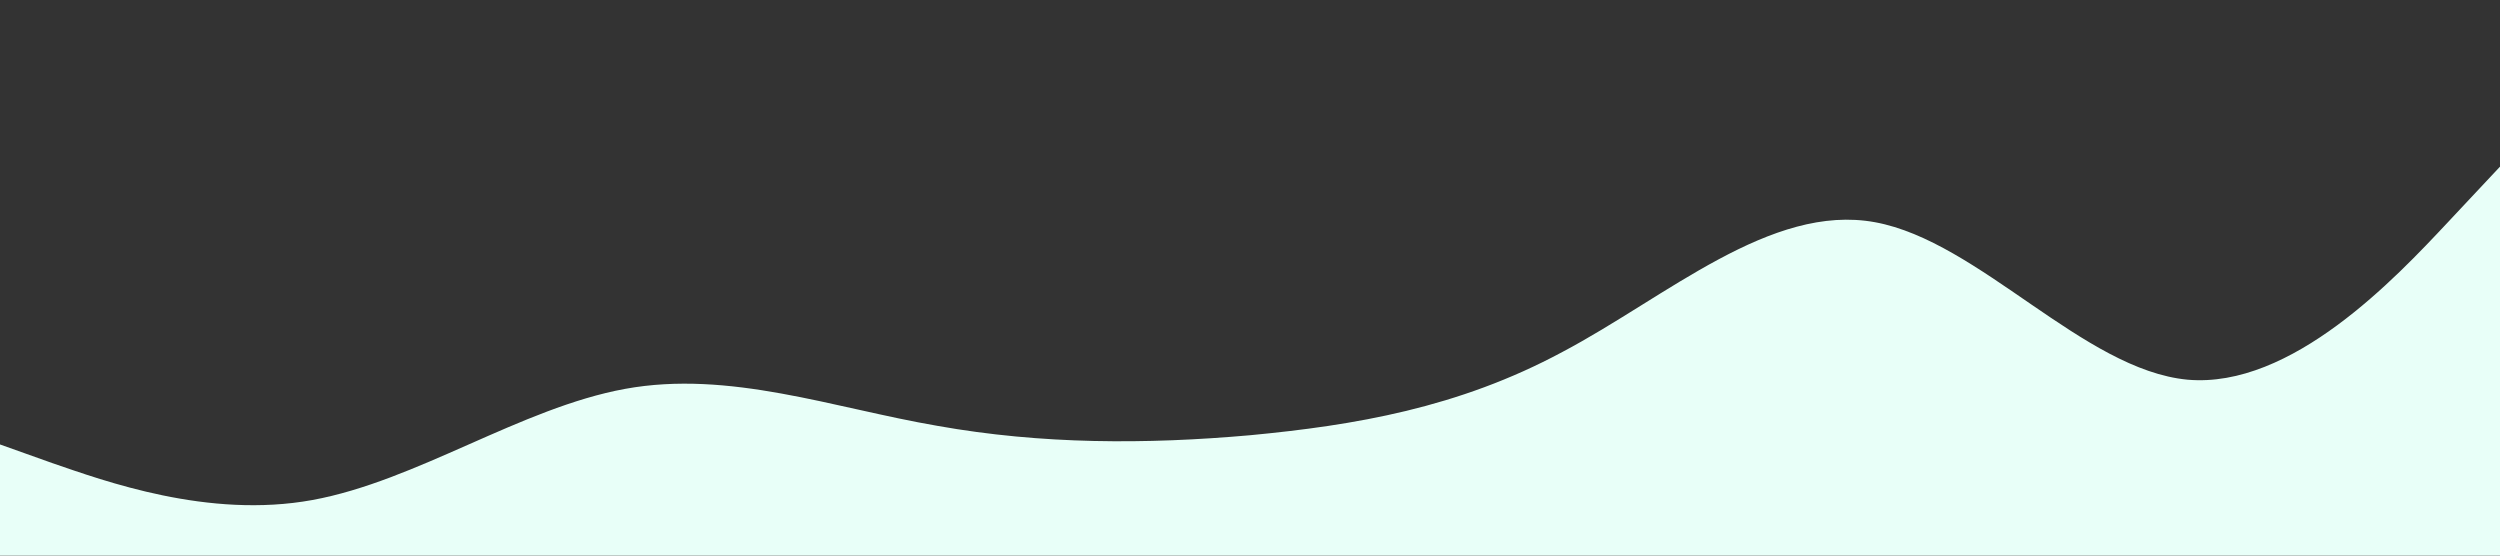  <svg xmlns="http://www.w3.org/2000/svg" viewBox="0 0 1440 320" width="100%" style="vertical-align: middle; max-width: 100%; width: 100%;">
   <rect x="0" y="0" width="1440" height="320" fill="#333333" stroke="none"/>
   <path fill="rgb(232,255,248)" fill-opacity="1" d="M0,256L30,266.7C60,277,120,299,180,288C240,277,300,235,360,224C420,213,480,235,540,245.3C600,256,660,256,720,250.7C780,245,840,235,900,202.7C960,171,1020,117,1080,128C1140,139,1200,213,1260,218.7C1320,224,1380,160,1410,128L1440,96L1440,320L1410,320C1380,320,1320,320,1260,320C1200,320,1140,320,1080,320C1020,320,960,320,900,320C840,320,780,320,720,320C660,320,600,320,540,320C480,320,420,320,360,320C300,320,240,320,180,320C120,320,60,320,30,320L0,320Z">
   </path>
  </svg>
